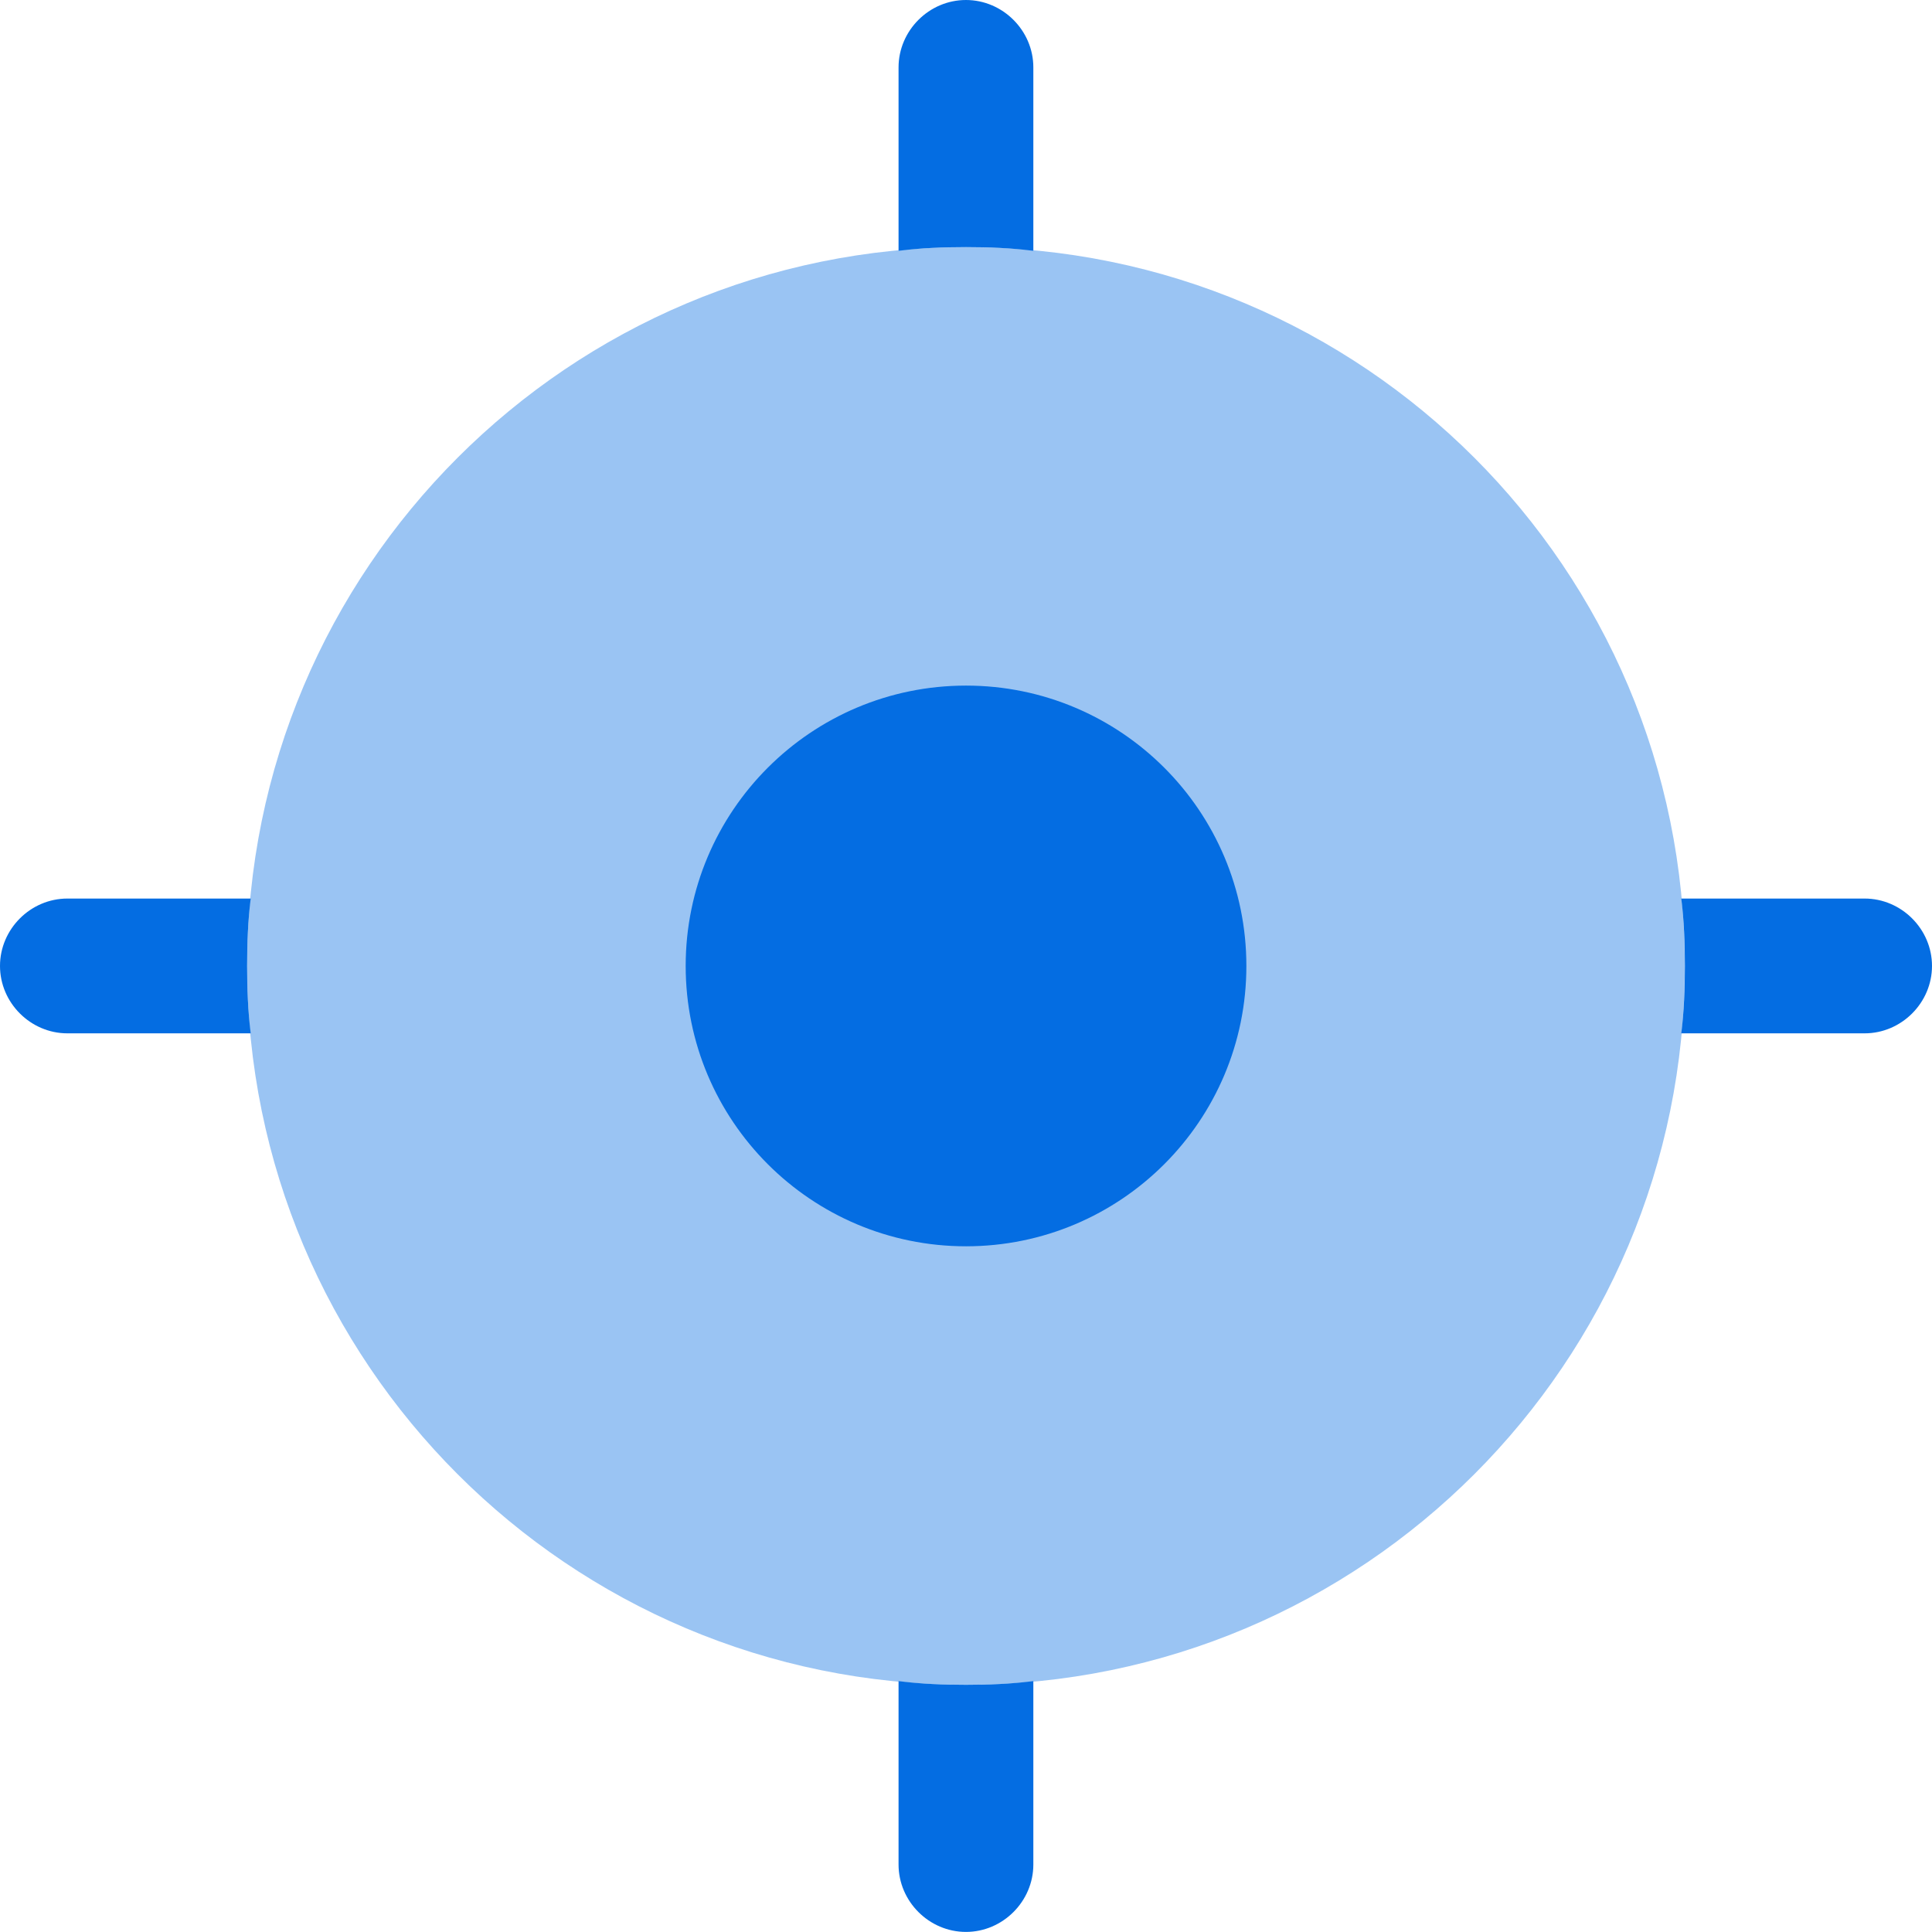 <svg data-name="Layer 1" xmlns="http://www.w3.org/2000/svg" viewBox="0 0 716.7 716.67"><path d="M358.33 625C505.61 625 625 505.61 625 358.33S505.61 91.67 358.33 91.67 91.67 211.06 91.67 358.33 211.06 625 358.34 625z" style="isolation:isolate" fill="#046de2" stroke-width="0" opacity=".4"/><path d="M358.36 462.33c57.44 0 104-46.56 104-104s-46.56-104-104-104-104 46.56-104 104 46.56 104 104 104zM383.33 25v68H383c-8-1-16.33-1.33-24.67-1.33S341.66 92 333.66 93h-.33V25c0-13.67 11.33-25 25-25s25 11.33 25 25zM91.67 358.33c0 8.33.33 17 1.33 25H25c-13.67 0-25-11.33-25-25s11.33-25 25-25h68c-1 8-1.33 16.67-1.33 25zm291.66 265.34v68c0 13.67-11.33 25-25 25s-25-11.33-25-25v-68h.33c8 1 16.33 1.33 24.67 1.33s16.67-.33 24.67-1.33h.33zM716.7 358.33c0 13.67-11.33 25-25 25h-68c1-8 1.33-16.67 1.33-25s-.33-17-1.33-25h68c13.67 0 25 11.33 25 25z" fill="#046de2" stroke-width="0"/></svg>